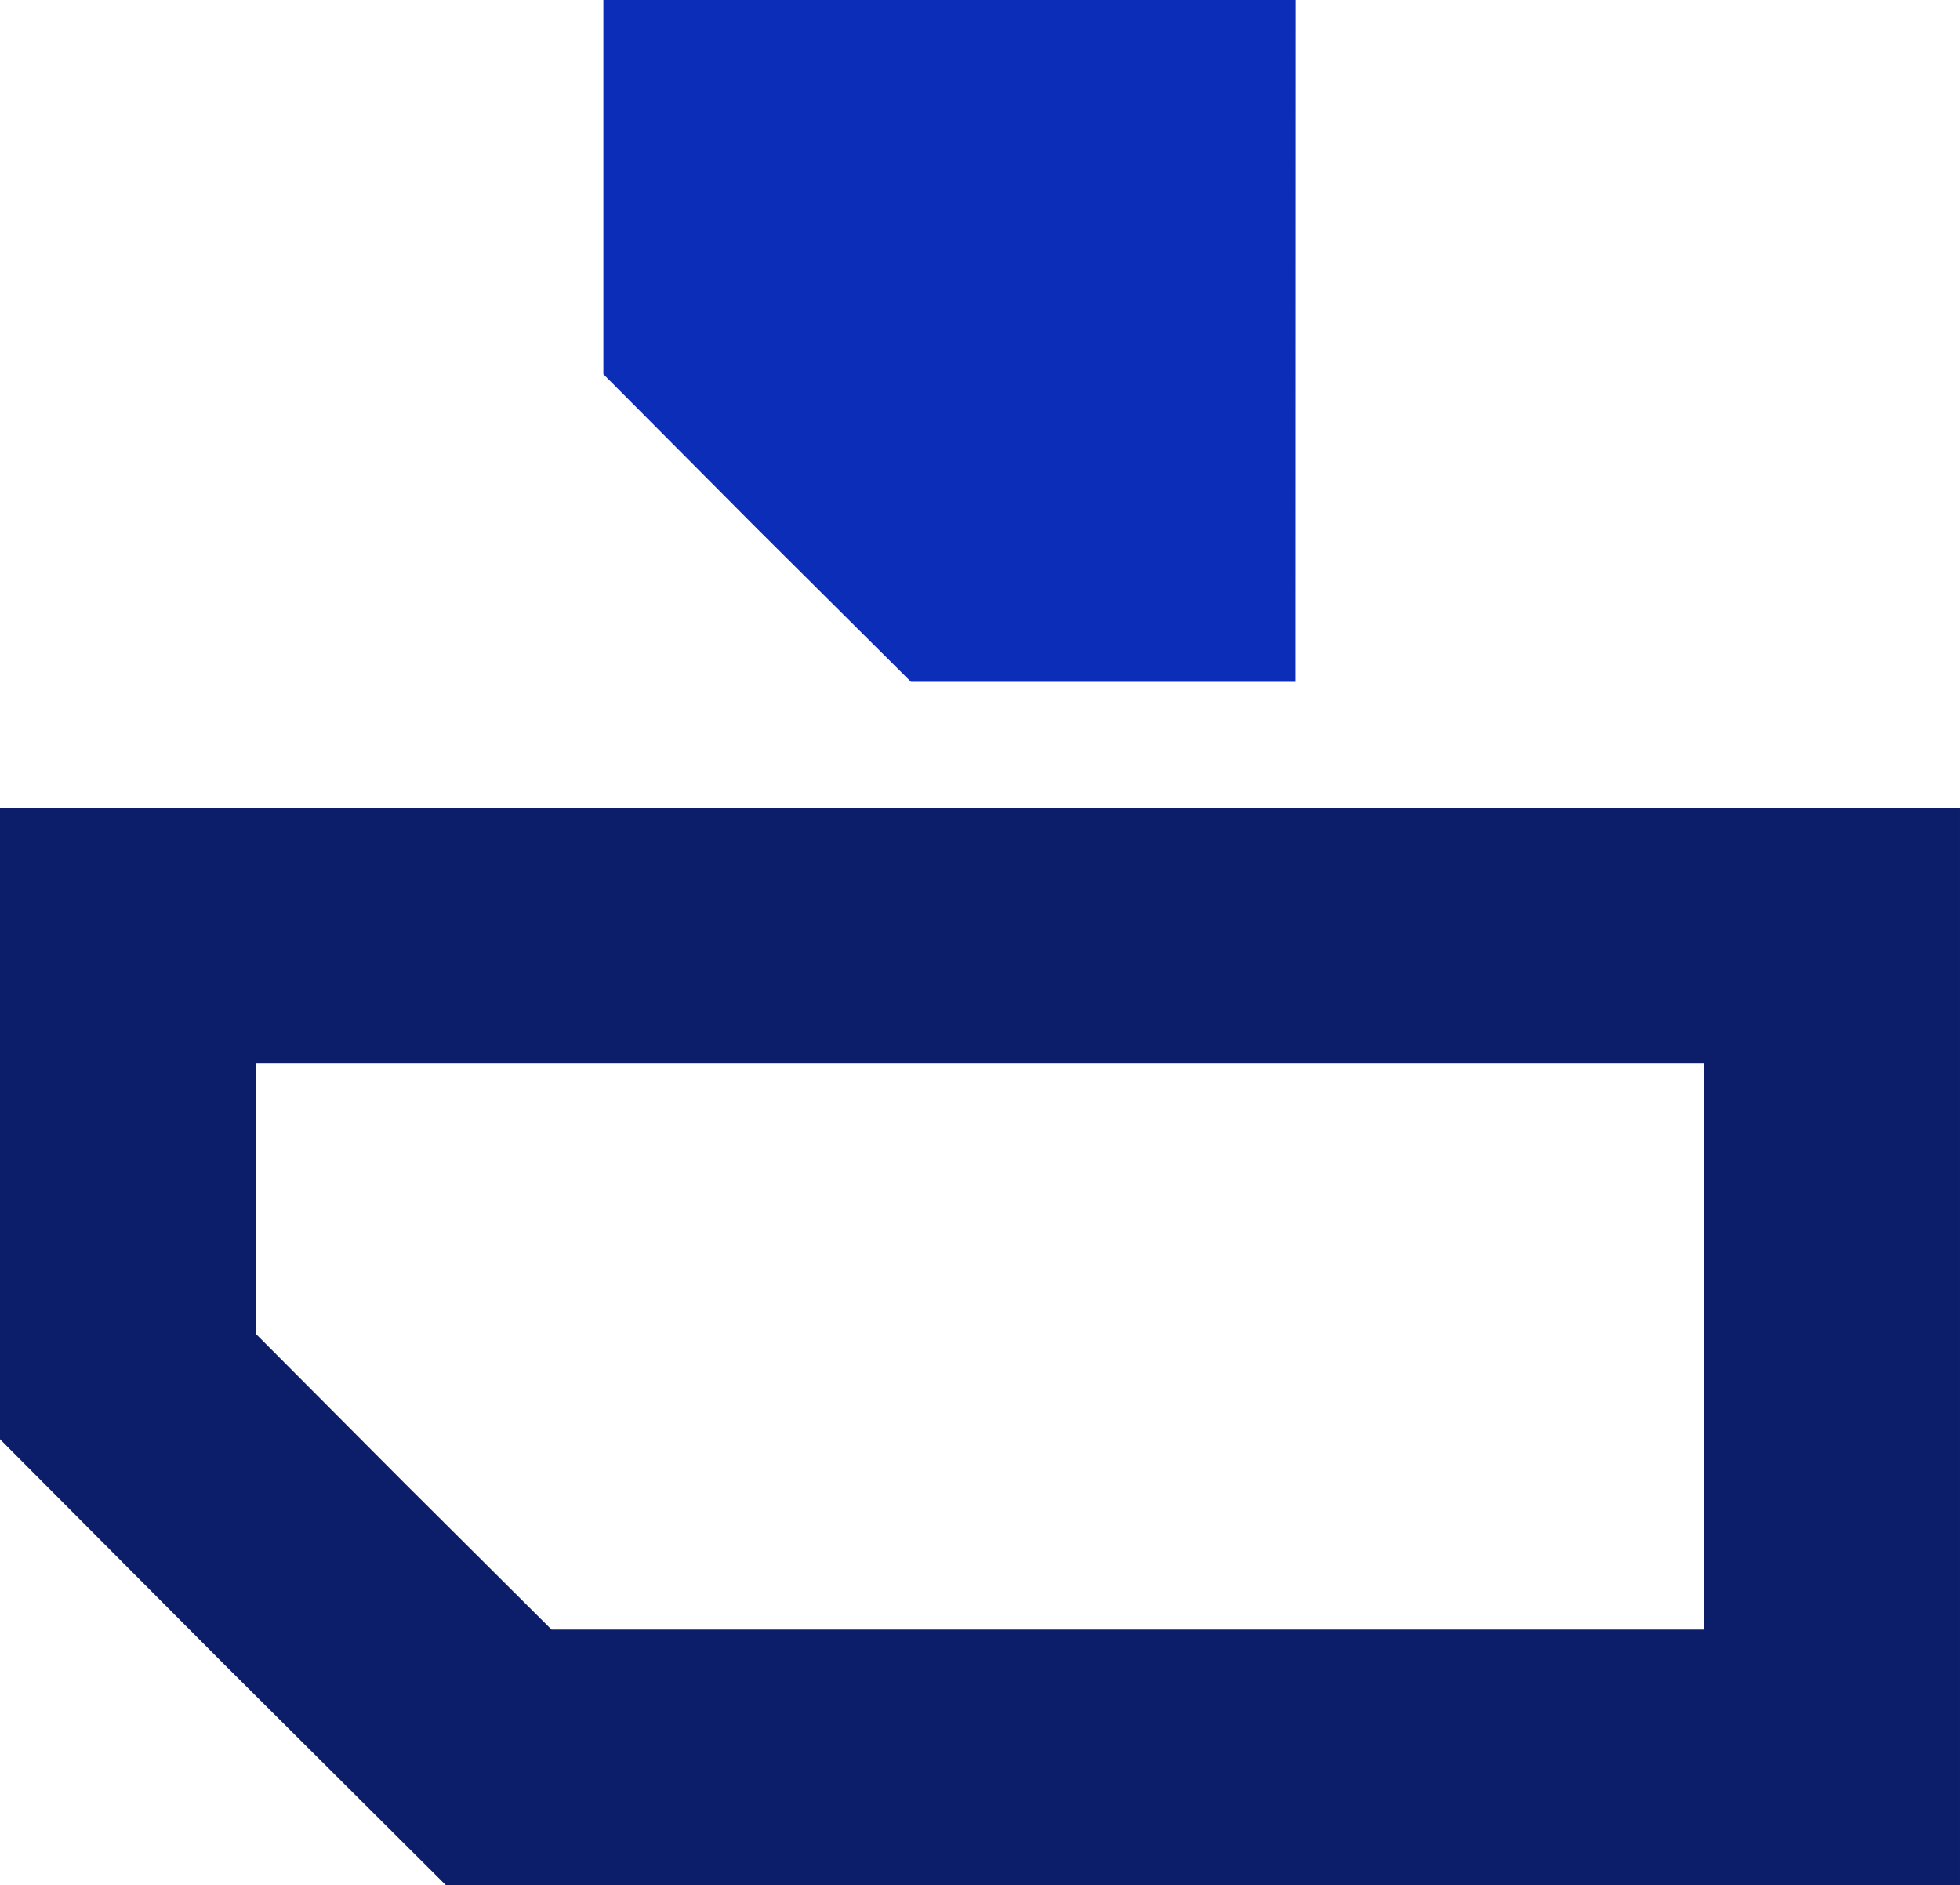 <svg height="51.616" viewBox="0 0 53.669 51.616" width="53.669" xmlns="http://www.w3.org/2000/svg"><g transform="translate(-687.374 -471.973)"><path d="m737.543 520.088h-36.512l-5.089-5.068-5.068-5.089v-12.343h46.669z" fill="none" stroke="#0c1e69" stroke-miterlimit="10" stroke-width="7"/><path d="m722.848 490.638h-10.53l-4.222-4.2-4.2-4.222v-10.243h18.956z" fill="#0c2db7"/></g></svg>